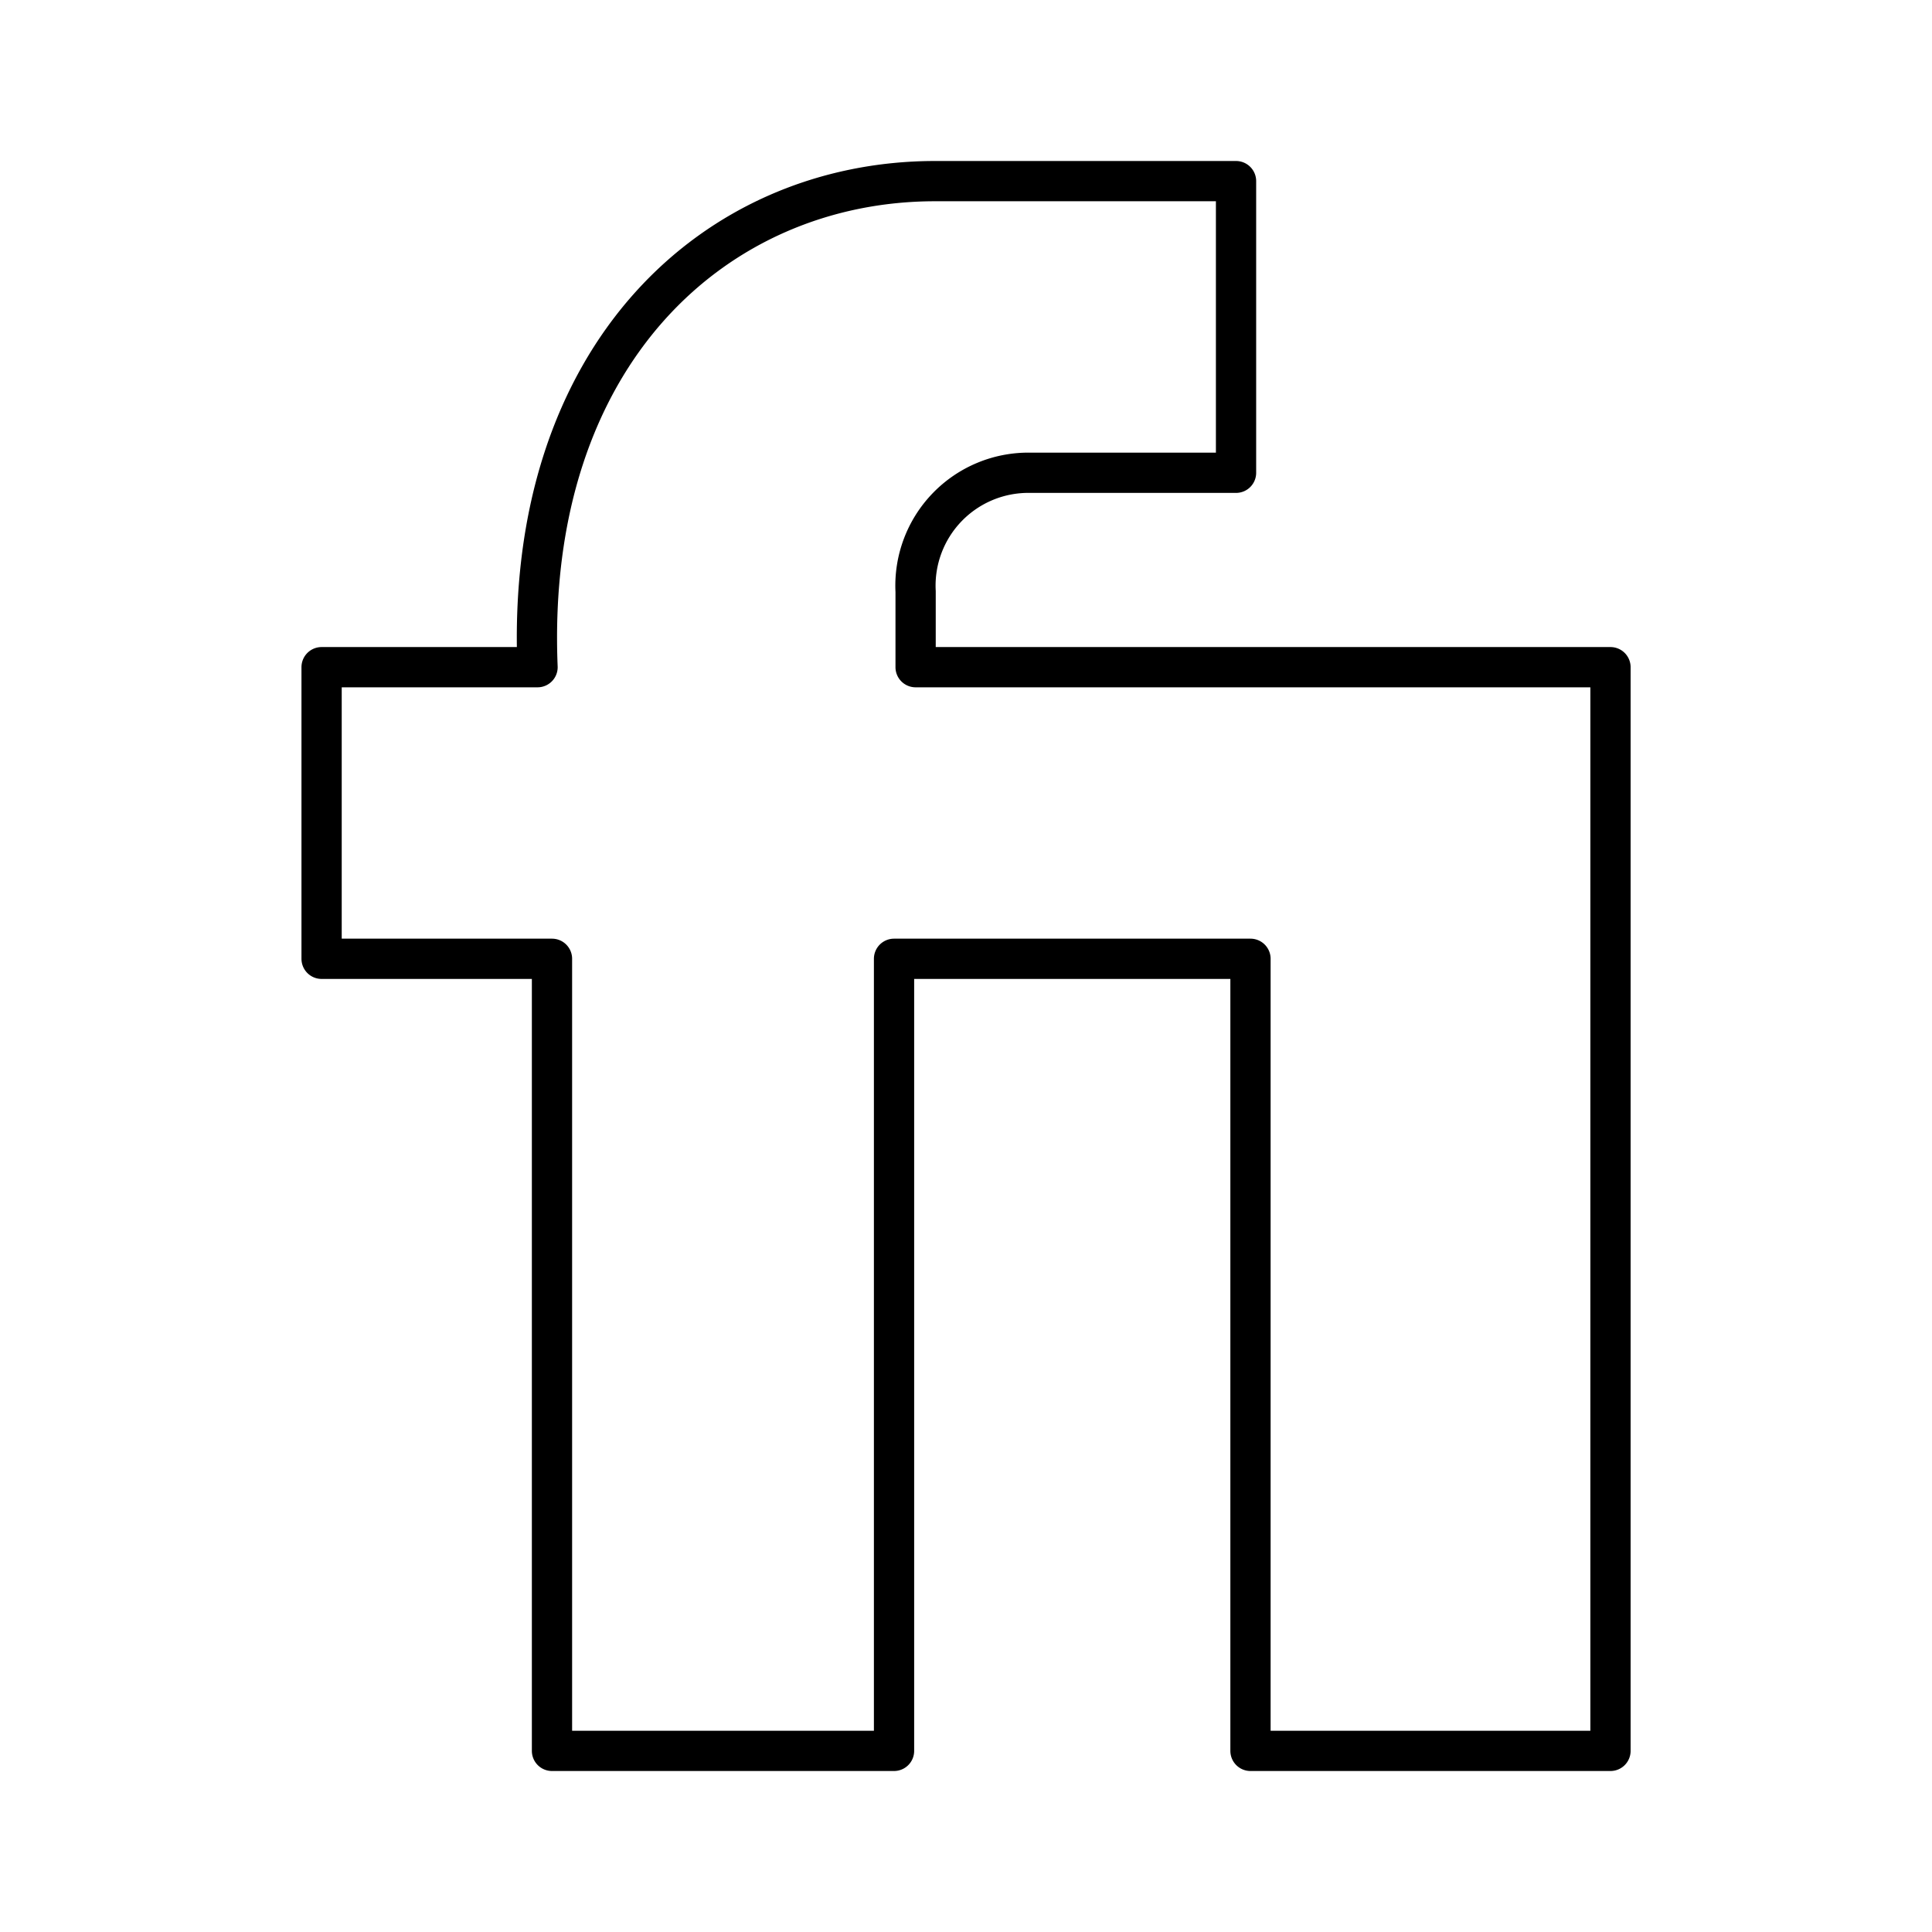 <?xml version="1.0" encoding="utf-8"?>
<!-- Generator: www.svgicons.com -->
<svg xmlns="http://www.w3.org/2000/svg" width="800" height="800" viewBox="0 0 48 48">
<path fill="none" stroke="currentColor" stroke-linecap="round" stroke-linejoin="round" d="M30.709 4.5h-7.474c-5.447 0-10.198 4.294-9.88 12.076H7.99v7.245h5.724V43.5h8.498V23.821h8.856V43.5h8.944V16.576H22.748v-1.879a2.805 2.805 0 0 1 2.848-2.951h5.113Z"/>
</svg>